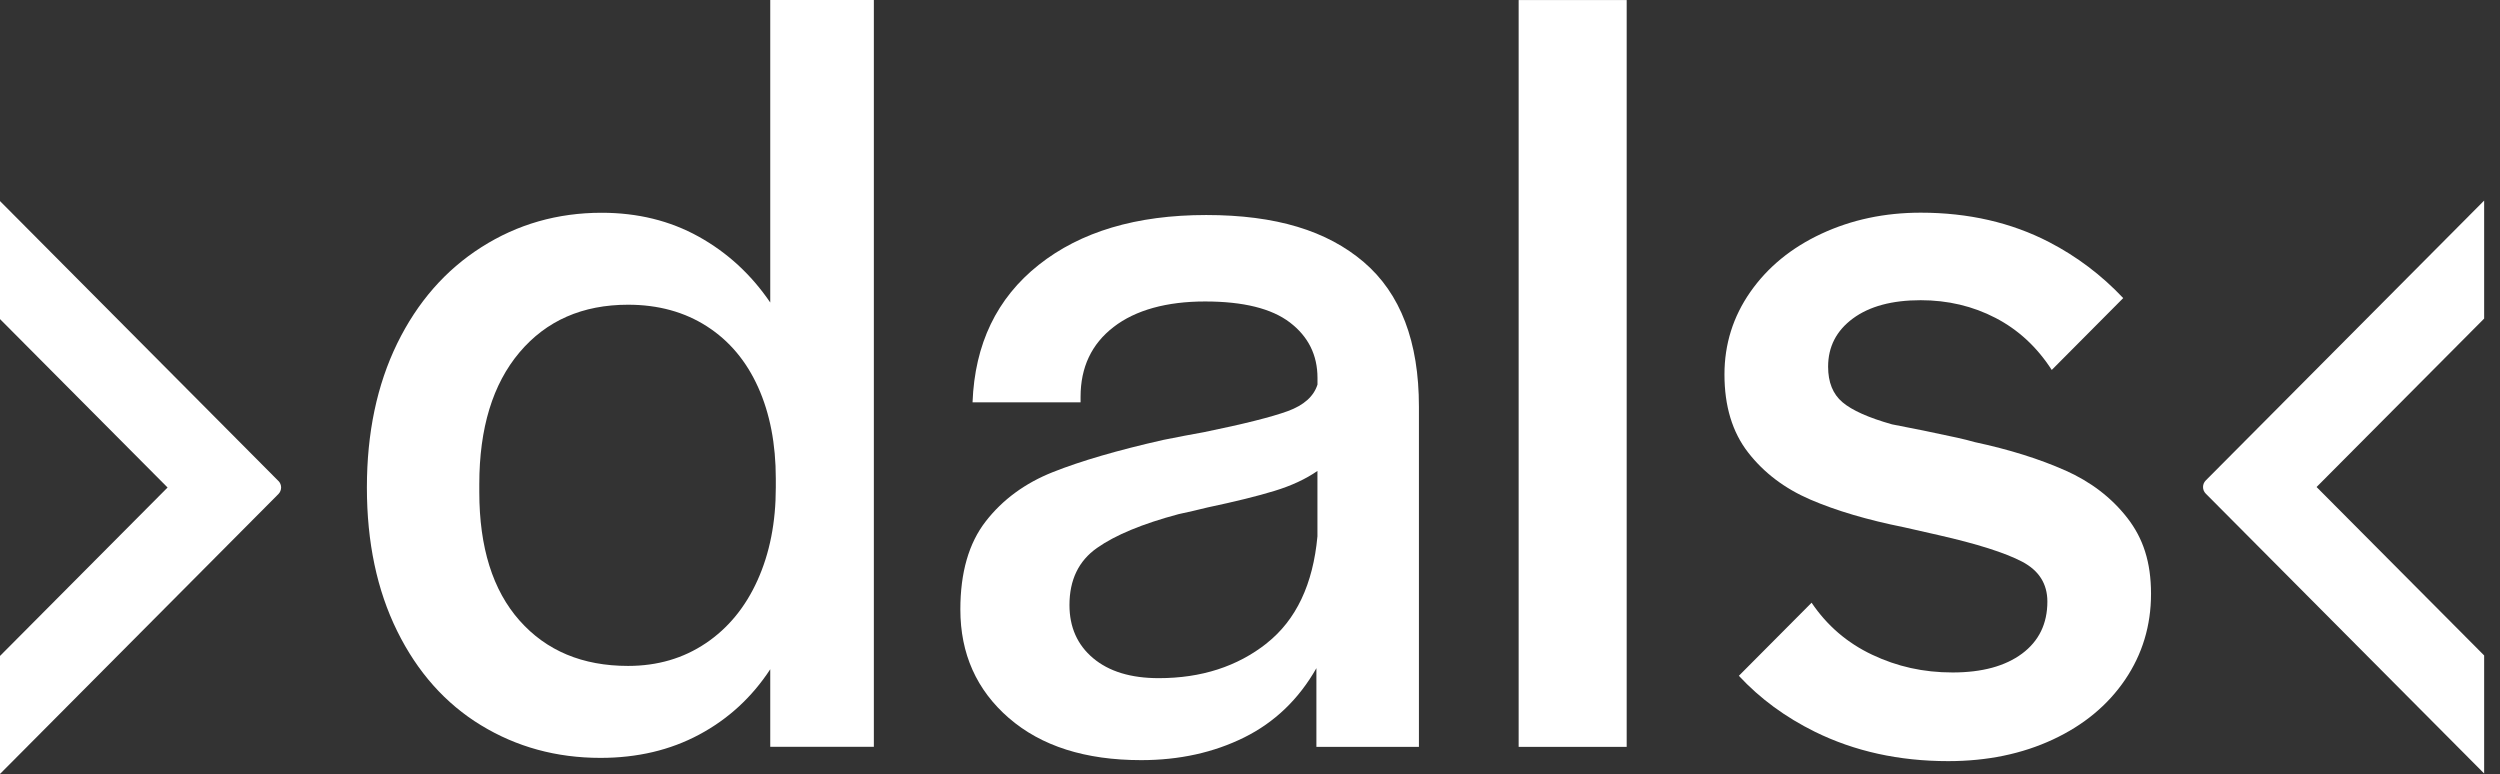 <svg xmlns="http://www.w3.org/2000/svg" width="946" height="293" viewBox="0 0 946 293" fill="none"><rect x="0" y="0" width="946" height="293" fill="#333333" stroke="none"/><g clip-path="url(#clip0_220_7057)"><path d="M940 248.021L876.59 184.286L940 120.551V75.897L834.652 181.809C833.285 183.176 833.285 185.414 834.652 186.78L940 292.692V248.038V248.021Z" fill="white"></path><path d="M105.348 181.997L0 76.085V120.739L63.41 184.474L0 248.209V292.863L105.348 186.951C106.715 185.567 106.715 183.347 105.348 181.98" fill="white"></path><path d="M267.086 243.392C275.559 237.669 282.102 229.709 286.68 219.493C291.275 209.295 293.564 197.628 293.564 184.491V181.143C293.564 168.007 291.343 156.476 286.885 146.551C282.426 136.626 275.969 128.939 267.496 123.49C259.006 118.04 249.081 115.307 237.67 115.307C220.434 115.307 206.734 121.32 196.587 133.329C186.44 145.355 181.366 161.994 181.366 183.227V186.165C181.366 207.126 186.44 223.337 196.587 234.799C206.734 246.262 220.434 251.984 237.67 251.984C248.791 251.984 258.579 249.114 267.069 243.392M181.998 274.431C168.503 266.197 157.946 254.308 150.293 238.797C142.64 223.286 138.831 205.195 138.831 184.491C138.831 163.787 142.657 145.646 150.293 129.981C157.946 114.333 168.571 102.171 182.203 93.51C195.818 84.849 210.97 80.51 227.66 80.51C241.274 80.51 253.523 83.516 264.353 89.529C275.2 95.543 284.237 103.862 291.463 114.47V0H330.667V282.596H291.463V253.248C284.51 263.874 275.542 272.108 264.558 277.984C253.574 283.86 241.138 286.781 227.233 286.781C210.543 286.781 195.459 282.647 181.981 274.414" fill="white"></path><path d="M479.337 243.392C490.457 234.594 496.846 221.099 498.52 202.94V178.205C494.079 181.28 488.646 183.808 482.258 185.755C475.869 187.72 467.379 189.804 456.822 192.042C453.491 192.879 449.869 193.716 445.974 194.553C432.343 198.191 422.059 202.445 415.106 207.348C408.154 212.233 404.686 219.442 404.686 228.94C404.686 237.328 407.675 244.041 413.654 249.063C419.633 254.085 427.901 256.614 438.475 256.614C454.601 256.614 468.216 252.206 479.354 243.409M381.744 271.698C369.513 261.072 363.397 247.389 363.397 230.614C363.397 216.641 366.592 205.52 372.998 197.286C379.387 189.052 387.877 182.817 398.434 178.632C408.991 174.43 422.896 170.381 440.149 166.469C445.701 165.359 450.843 164.368 455.575 163.531C470.59 160.456 481.147 157.808 487.28 155.571C493.395 153.333 497.137 149.985 498.537 145.509V142.998C498.537 134.337 495.052 127.35 488.117 122.038C481.164 116.725 470.454 114.077 456.002 114.077C441.55 114.077 429.729 117.289 421.393 123.729C413.056 130.152 408.888 138.966 408.888 150.138V152.239H368.01C368.847 130.152 377.183 112.83 393.036 100.24C408.888 87.668 430.002 81.364 456.429 81.364C482.856 81.364 502.159 87.309 516.064 99.181C529.969 111.071 536.922 129.298 536.922 153.896V282.613H498.127V252.838C491.448 264.574 482.343 273.32 470.812 279.043C459.265 284.766 446.265 287.636 431.813 287.636C410.682 287.636 393.992 282.323 381.761 271.698" fill="white"></path><path d="M615.535 0.017H574.657V282.613H615.535V0.017Z" fill="white"></path><path d="M781.423 177.983C771.686 173.661 760.292 170.091 747.224 167.289C745.277 166.725 743.056 166.179 740.545 165.615C731.645 163.668 723.445 161.994 715.946 160.576C707.046 158.065 700.794 155.263 697.172 152.188C693.551 149.113 691.757 144.638 691.757 138.761C691.757 131.211 694.883 125.147 701.135 120.517C707.388 115.905 715.946 113.599 726.776 113.599C737.06 113.599 746.524 115.837 755.133 120.312C763.743 124.788 770.815 131.348 776.384 139.991L803.426 112.796C795.226 104.101 785.882 97.046 775.359 91.597C761.044 84.2 744.85 80.476 726.776 80.476C713.144 80.476 700.64 83.141 689.246 88.436C677.835 93.749 668.884 101.094 662.341 110.456C655.798 119.817 652.536 130.237 652.536 141.682C652.536 153.709 655.525 163.548 661.504 171.235C667.483 178.922 675.341 184.867 685.061 189.052C694.798 193.238 706.602 196.739 720.507 199.524L733.438 202.462C748.181 205.81 758.738 209.176 765.144 212.524C771.532 215.872 774.727 220.911 774.727 227.625C774.727 236.012 771.532 242.572 765.144 247.338C758.738 252.087 749.991 254.461 738.871 254.461C727.75 254.461 717.876 252.223 708.43 247.748C698.983 243.289 691.347 236.713 685.505 228.069L657.985 255.725C665.945 264.301 675.529 271.356 686.735 276.891C701.75 284.287 718.56 288.011 737.197 288.011C751.939 288.011 765.144 285.278 776.828 279.829C788.512 274.379 797.6 266.829 804.143 257.194C810.669 247.56 813.948 236.73 813.948 224.704C813.948 212.677 810.959 203.675 804.98 195.988C799.001 188.301 791.143 182.288 781.423 177.966" fill="white"></path></g><defs><clipPath id="clip0_220_7057"><rect width="945.3" height="292.8" fill="white"></rect></clipPath></defs></svg>